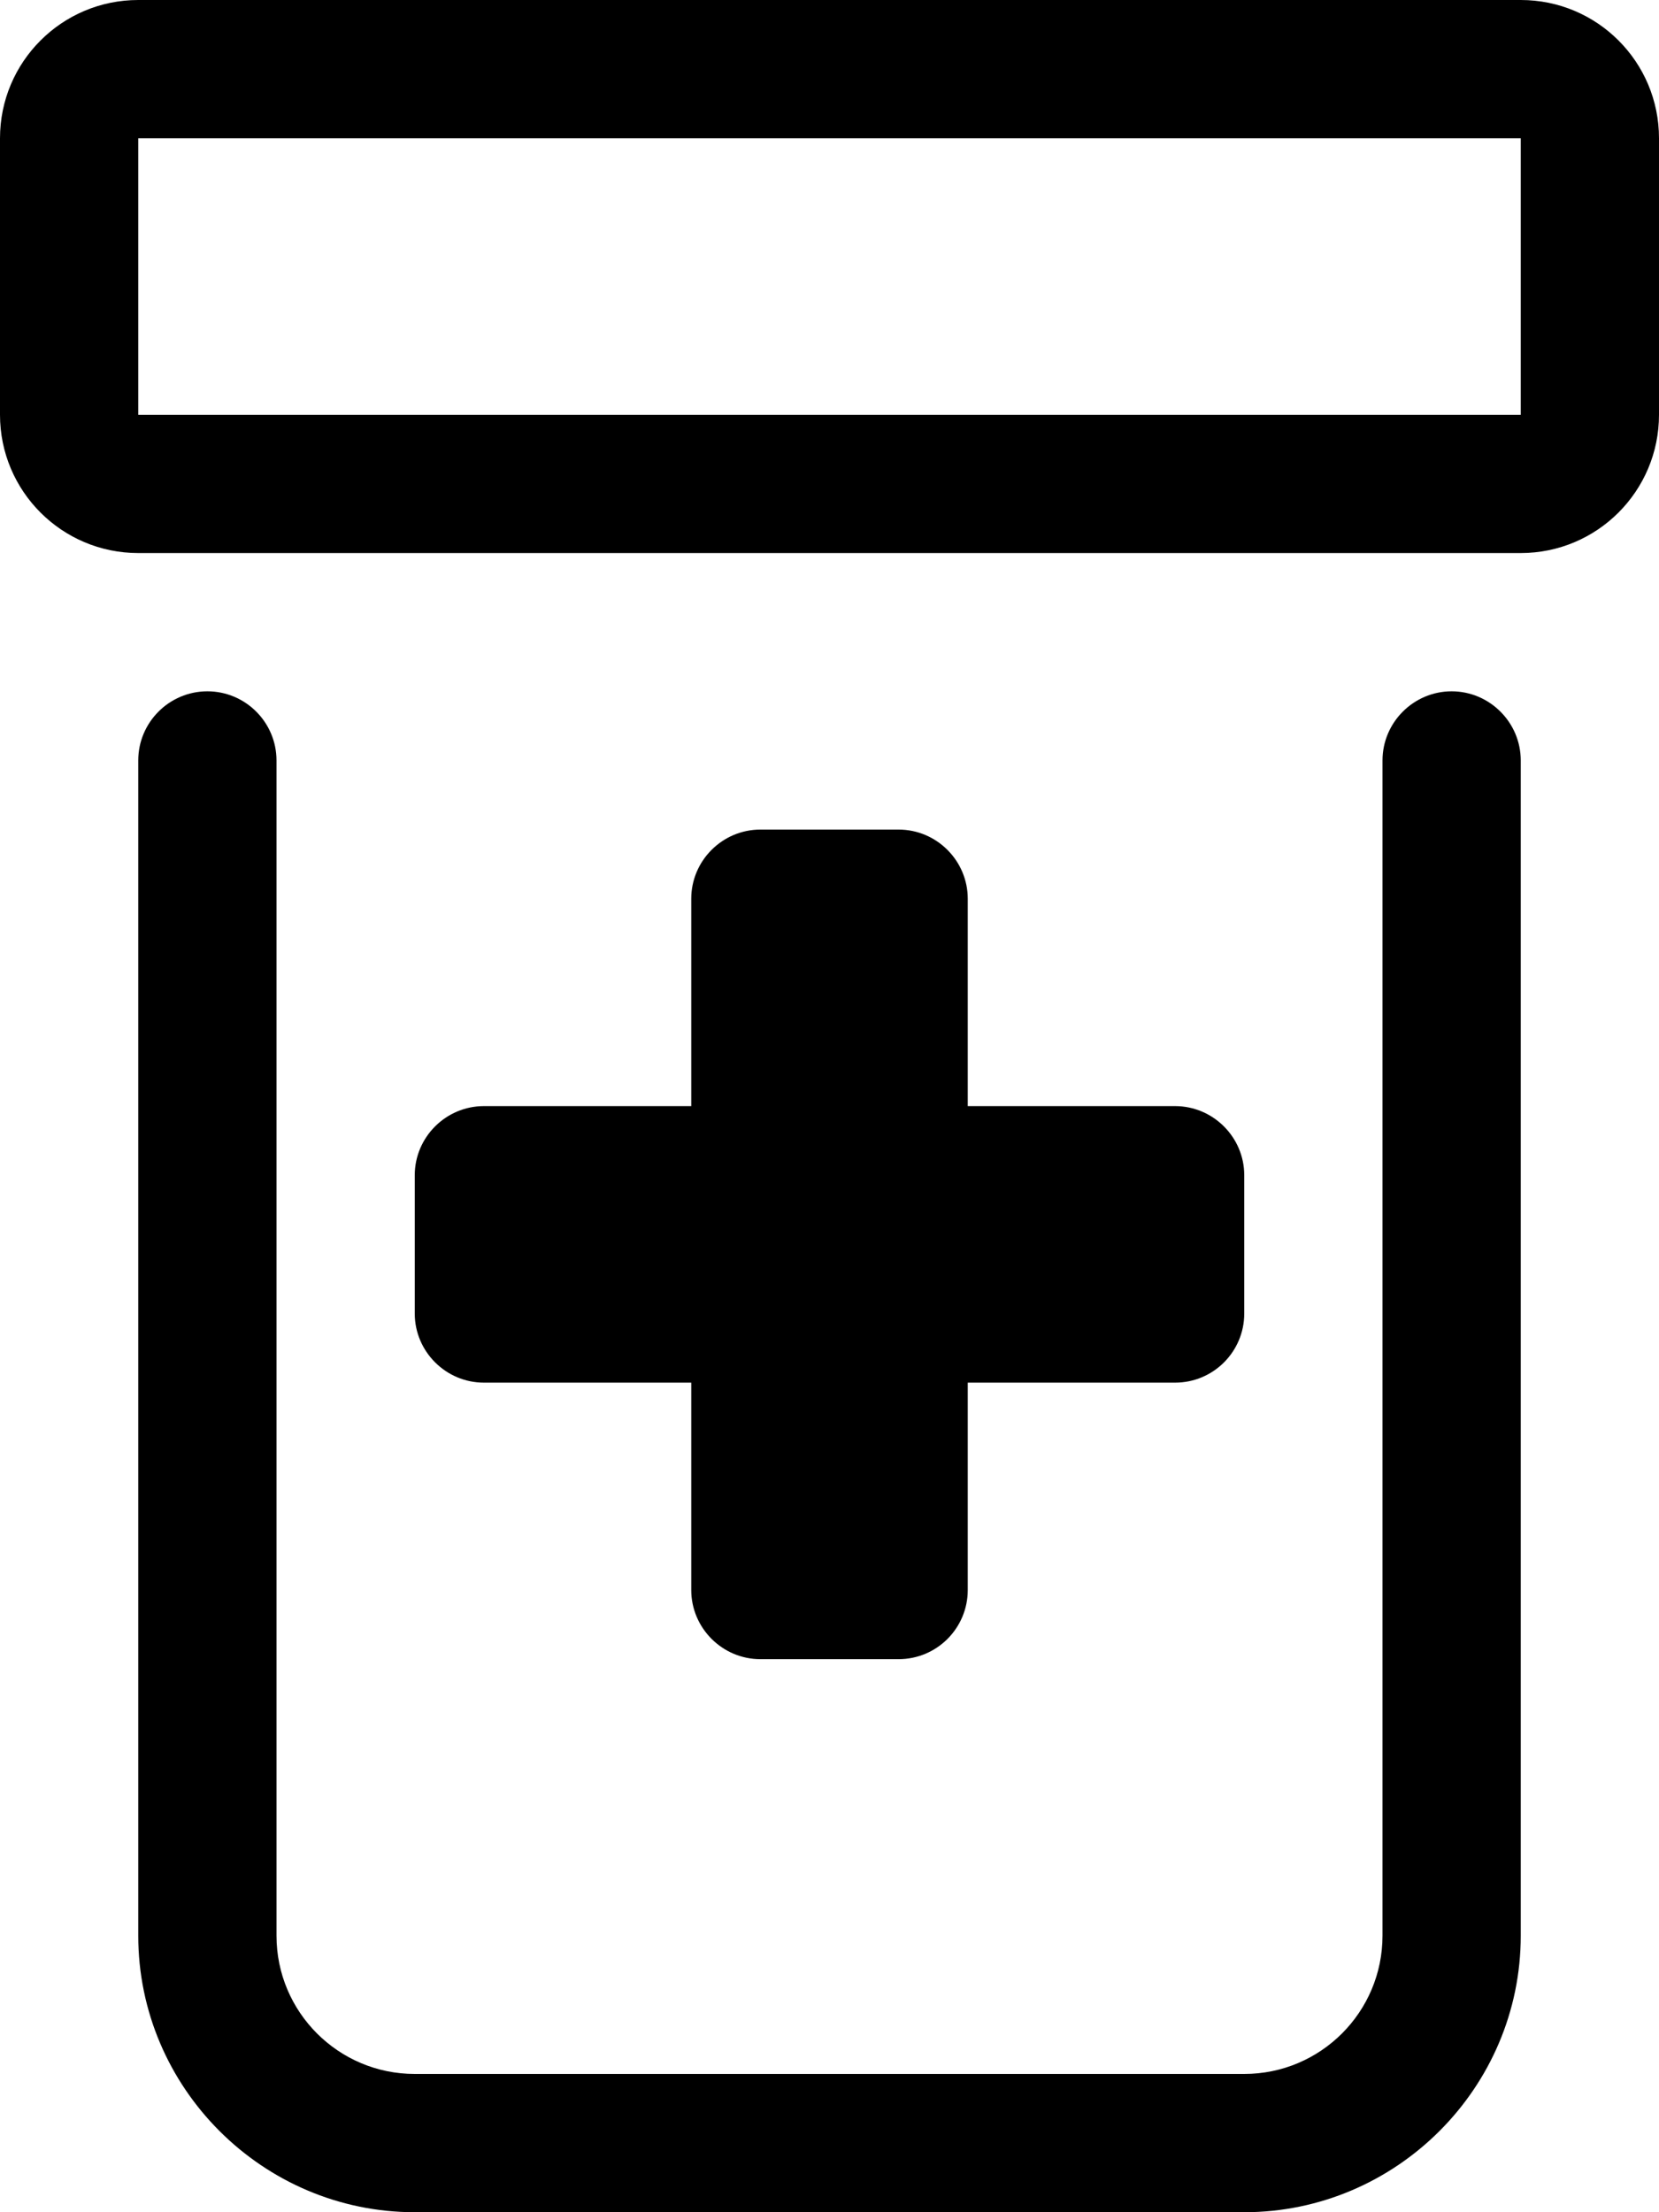 <svg xmlns="http://www.w3.org/2000/svg" viewBox="0 0 384 512"><!--! Font Awesome Pro 6.2.0 by @fontawesome - https://fontawesome.com License - https://fontawesome.com/license (Commercial License) Copyright 2022 Fonticons, Inc. --><path d="M336 160C327.2 160 320 167.2 320 176V448c0 17.67-14.33 32-32 32H96c-17.67 0-32-14.33-32-32V176C64 167.2 56.84 160 48 160S32 167.2 32 176V448c0 35.2 28.8 64 64 64h192c35.2 0 64-28.8 64-64V176C352 167.2 344.8 160 336 160zM352 0H32C14.33 0 0 14.33 0 32v64c0 17.67 14.33 32 32 32h320c17.67 0 32-14.33 32-32V32C384 14.33 369.7 0 352 0zM352 96H32V32h320V96zM208 192h-32C167.2 192 160 199.2 160 208V256H112C103.2 256 96 263.2 96 272v32C96 312.8 103.2 320 112 320H160v48C160 376.8 167.2 384 176 384h32c8.836 0 16-7.164 16-16V320h48c8.836 0 16-7.164 16-16v-32C288 263.2 280.8 256 272 256H224V208C224 199.2 216.8 192 208 192z"/></svg>